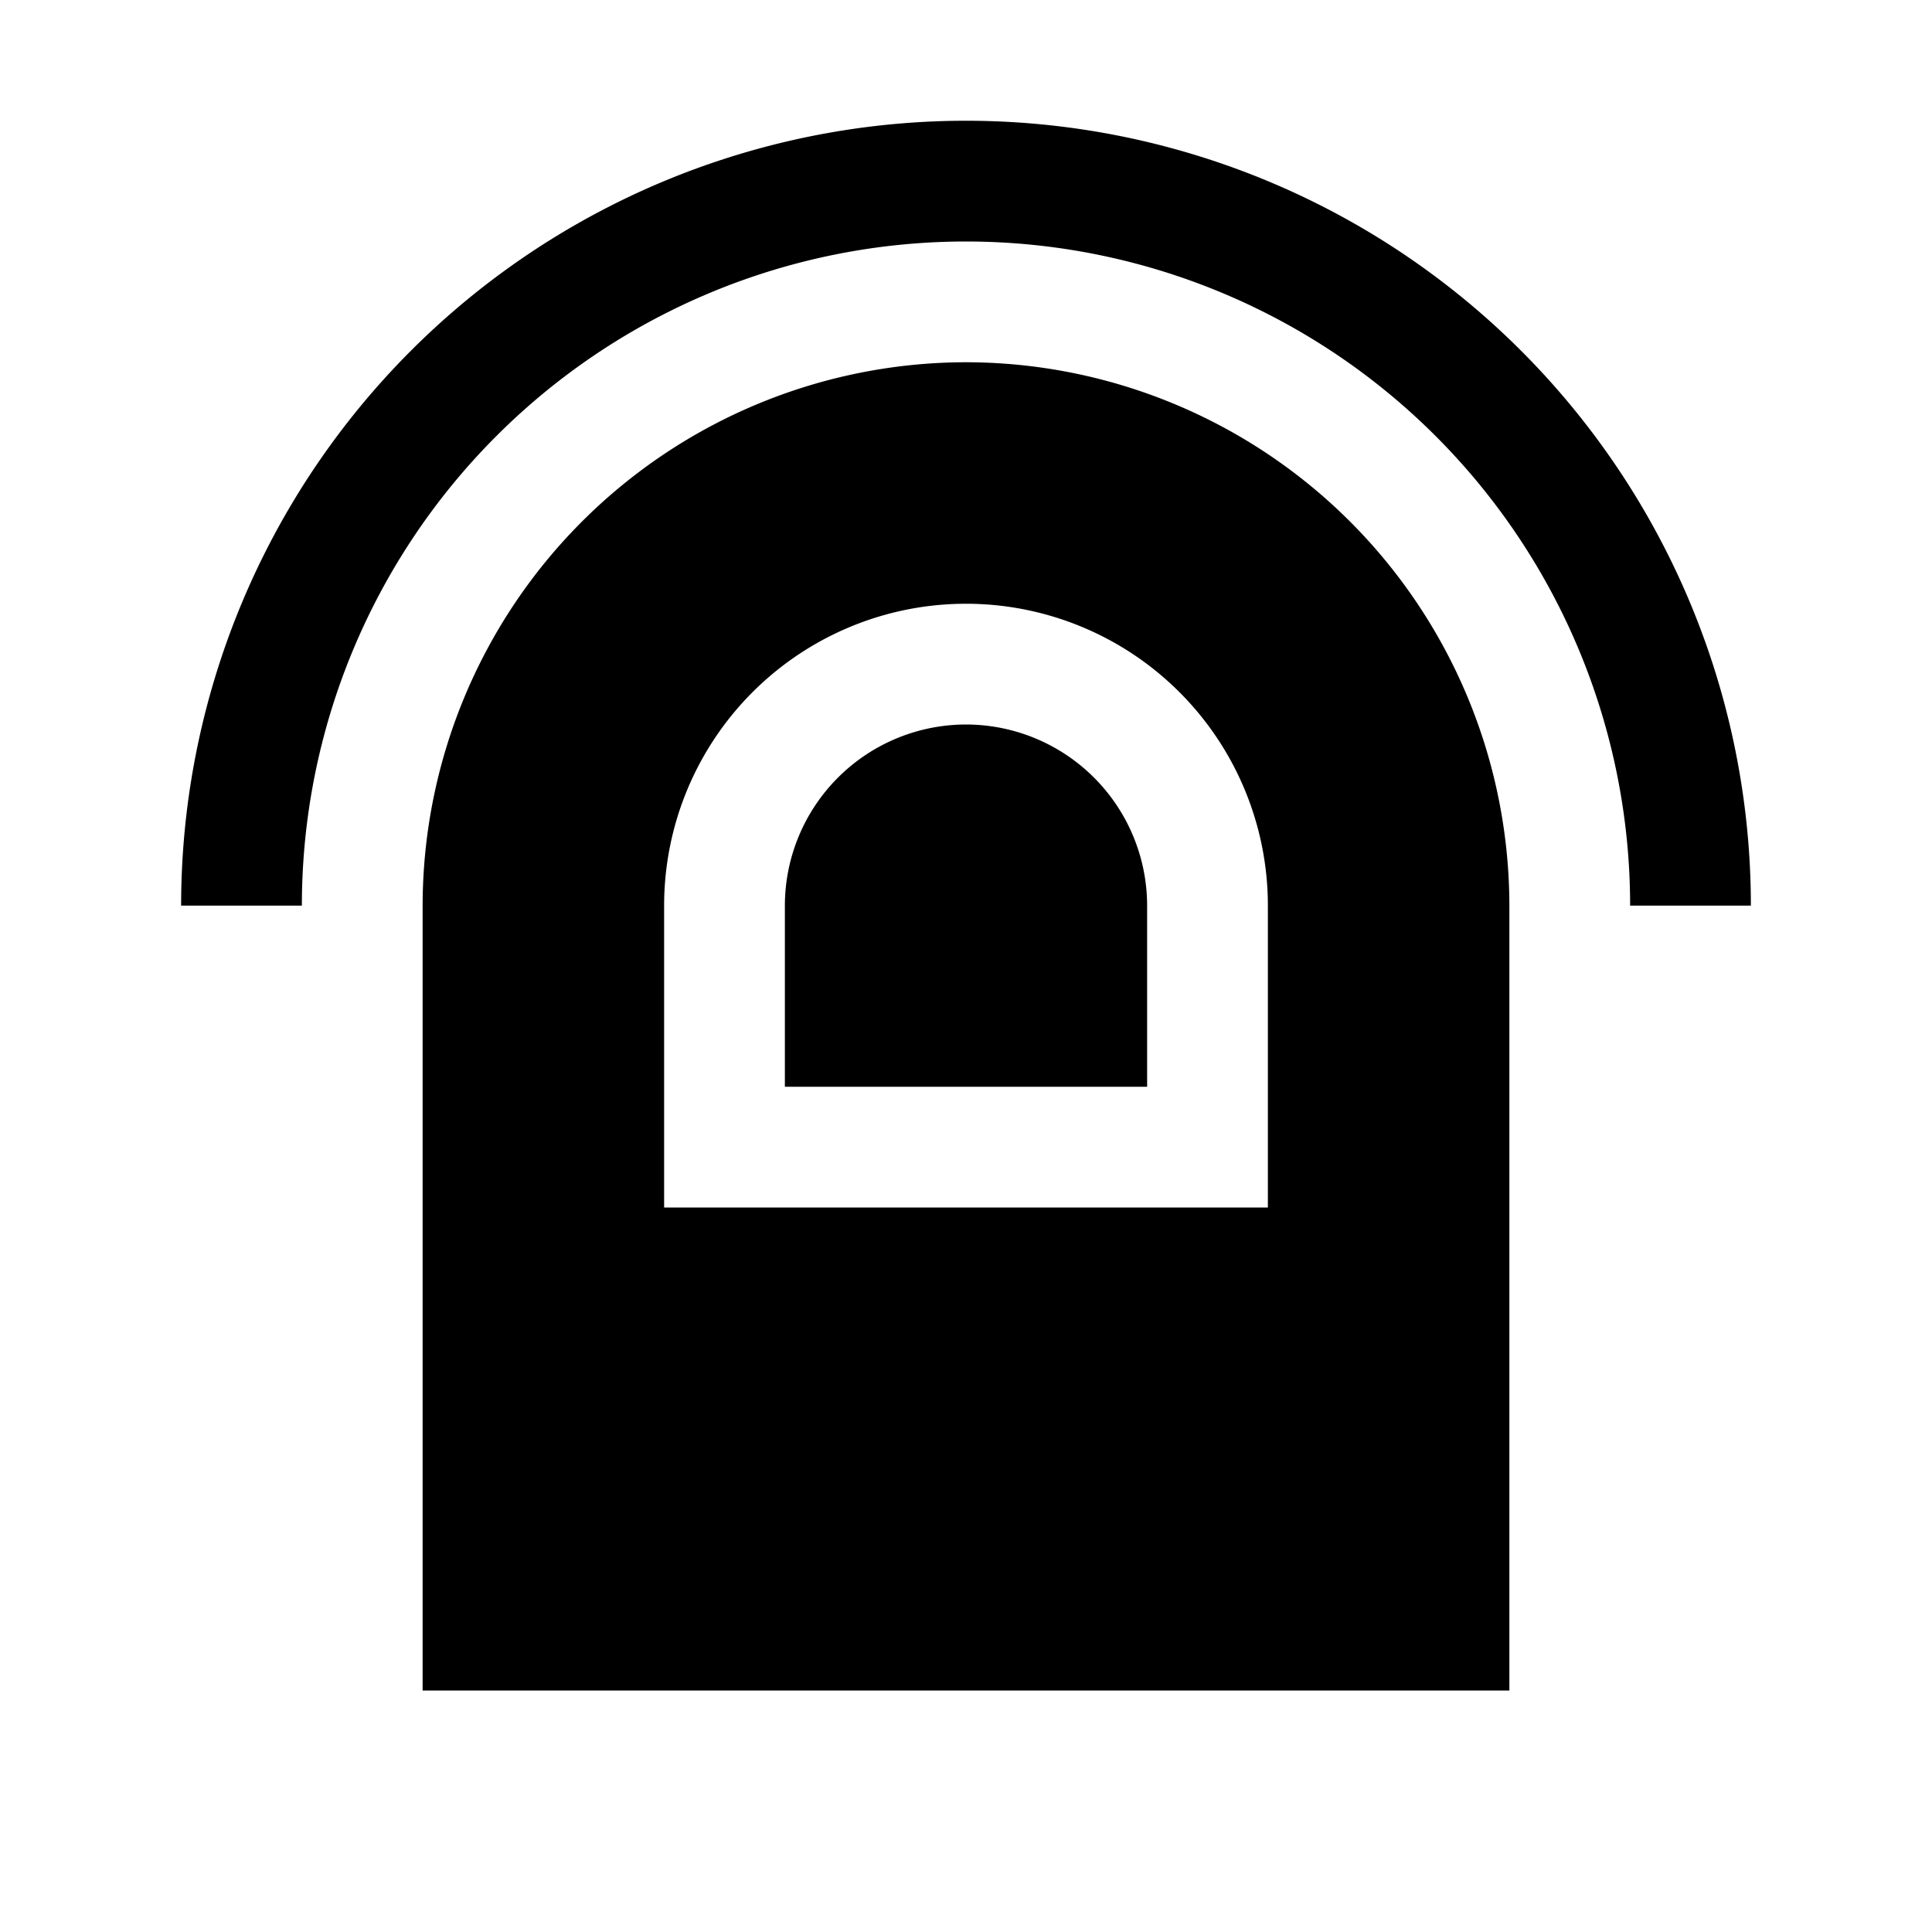 <?xml version="1.0" encoding="utf-8"?>
<!-- Generator: www.svgicons.com -->
<svg xmlns="http://www.w3.org/2000/svg" width="800" height="800" viewBox="0 0 32 32">
<path fill="currentColor" d="M16 12a3.003 3.003 0 0 0-3 3v3h6v-3a3.003 3.003 0 0 0-3-3"/><path fill="currentColor" d="M16 6a9.01 9.01 0 0 0-9 9v13h18V15a9.01 9.01 0 0 0-9-9m5 14H11v-5a5 5 0 0 1 10 0Z"/><path fill="currentColor" d="M29 15h-2a11 11 0 0 0-22 0H3a13 13 0 0 1 26 0"/>
</svg>
